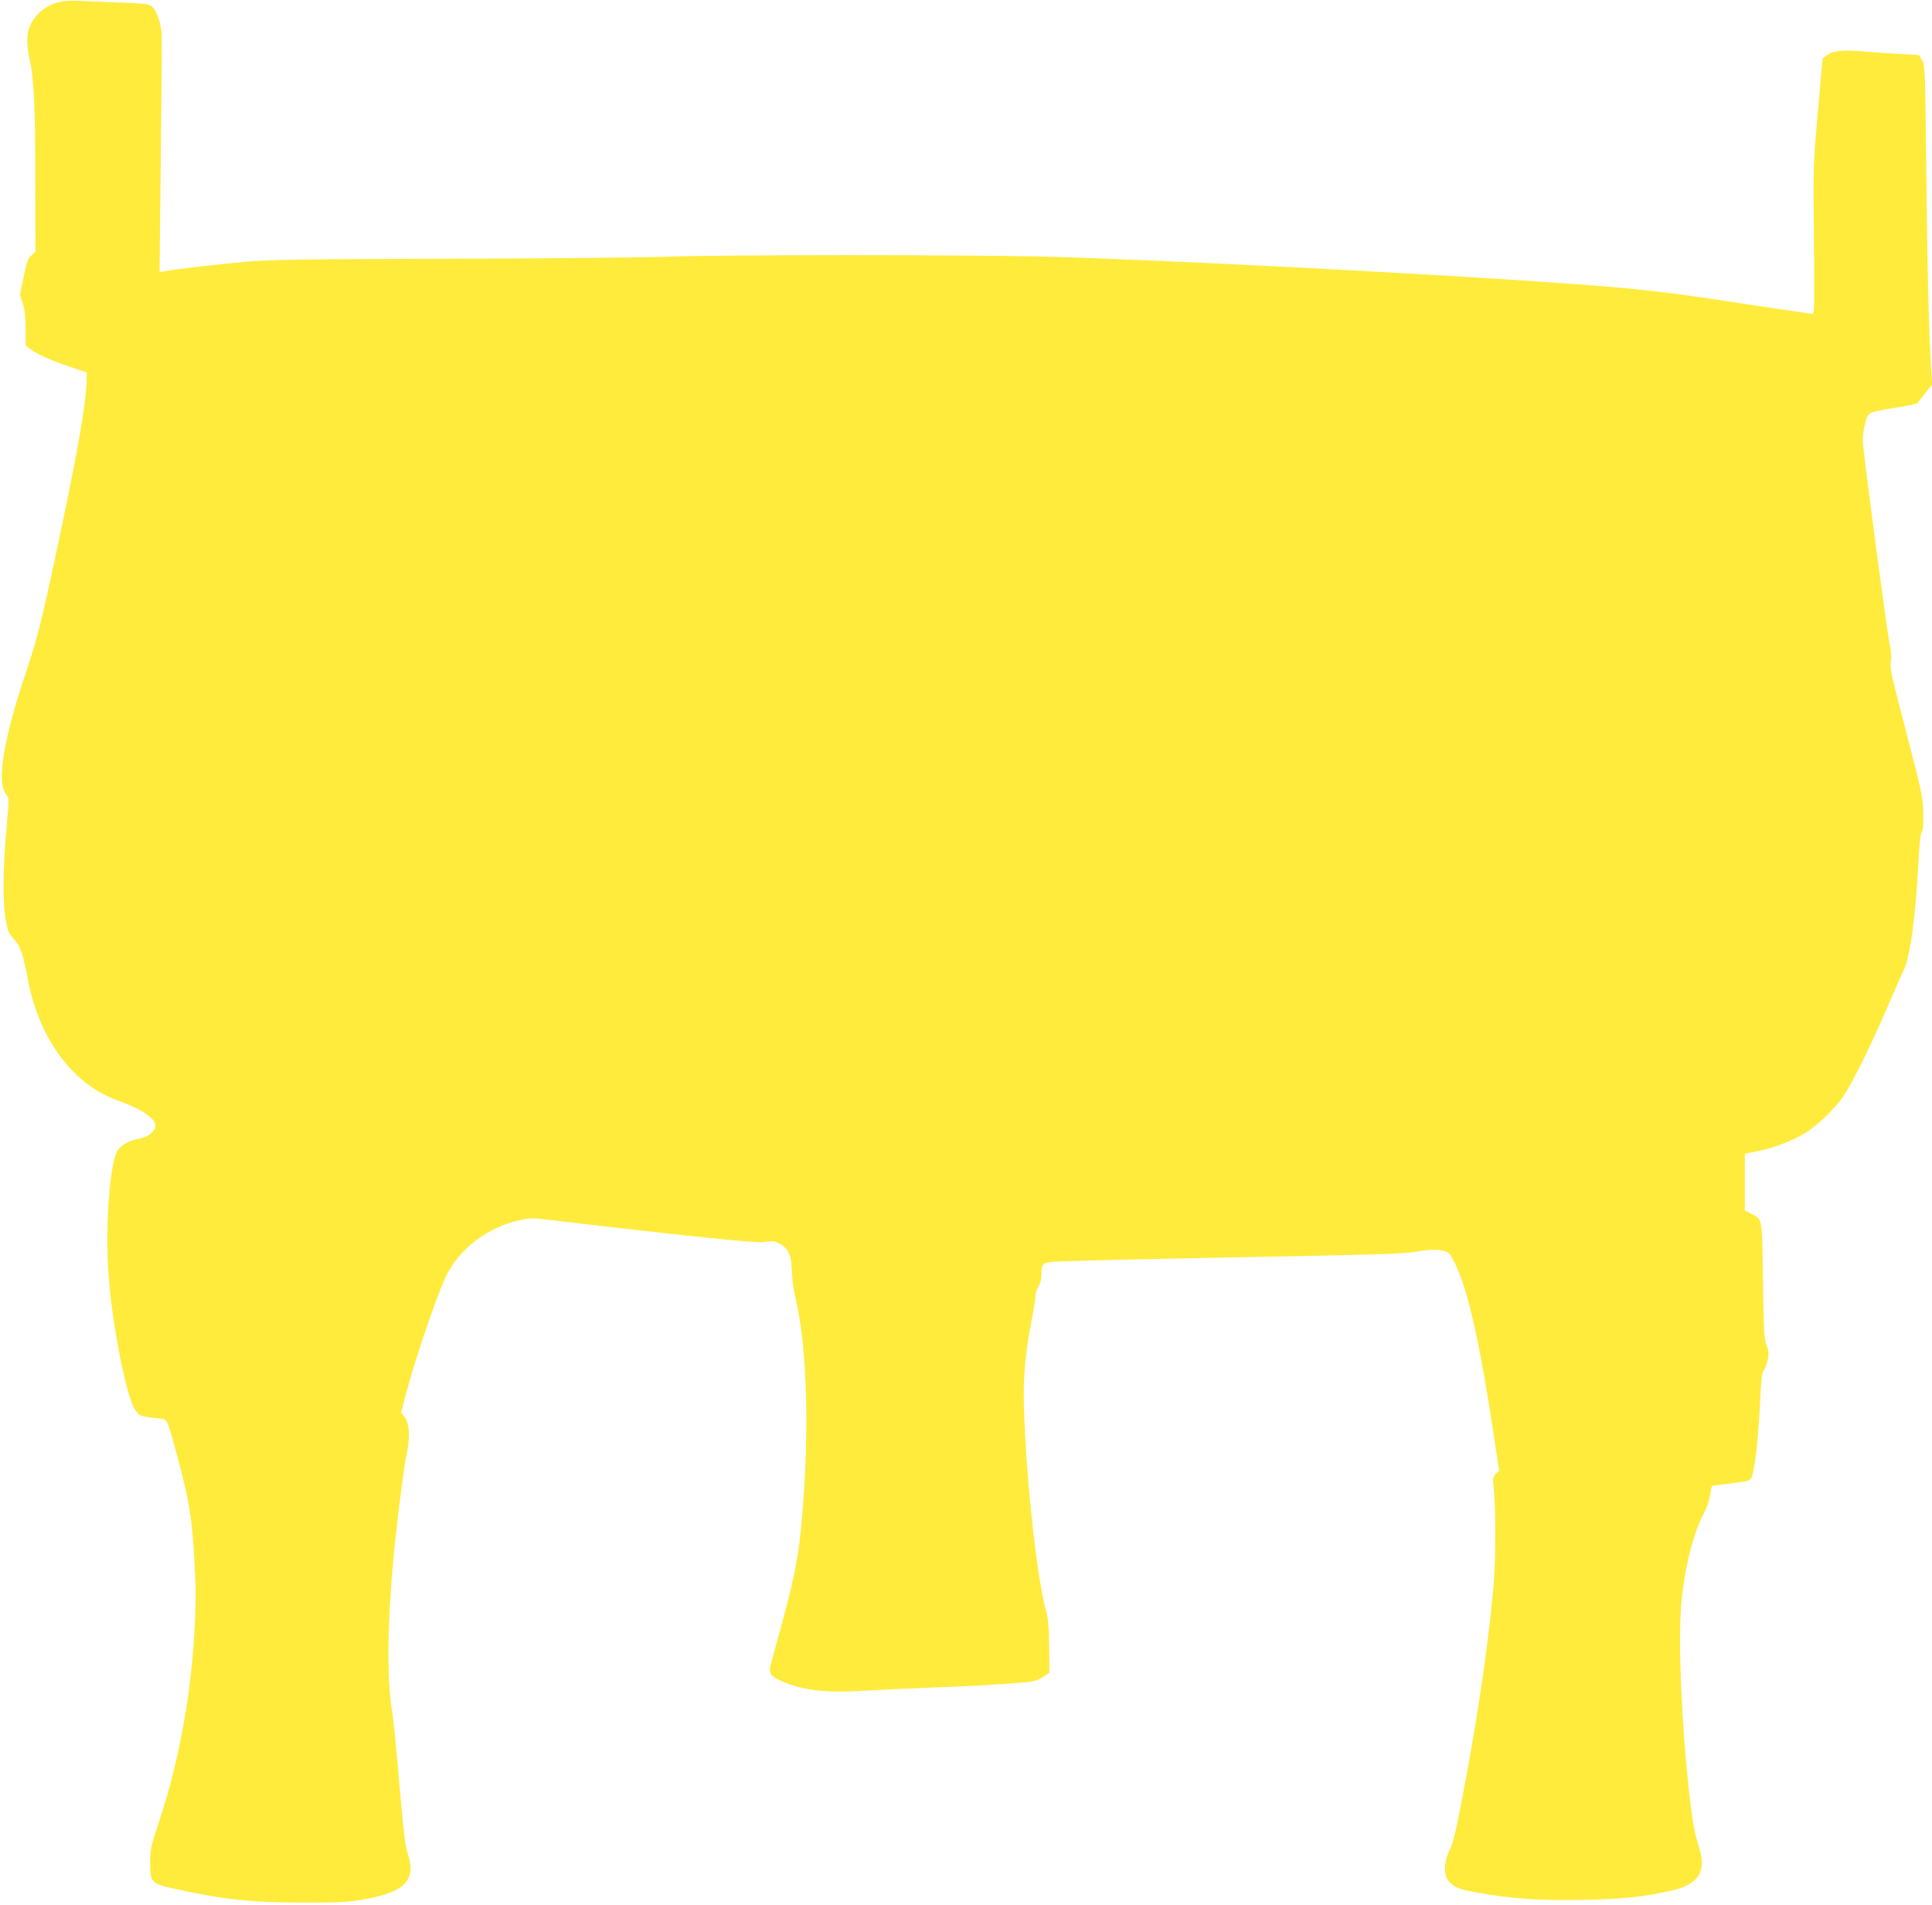 <?xml version="1.0" standalone="no"?>
<!DOCTYPE svg PUBLIC "-//W3C//DTD SVG 20010904//EN"
 "http://www.w3.org/TR/2001/REC-SVG-20010904/DTD/svg10.dtd">
<svg version="1.0" xmlns="http://www.w3.org/2000/svg"
 width="1280pt" height="1262pt" viewBox="0 0 1280 1262"
 preserveAspectRatio="xMidYMid meet">
<g transform="translate(0,1262) scale(0.1,-0.1)"
fill="#ffeb3b" stroke="none">
<path d="M414 12611 c-103 -17 -191 -88 -222 -180 -16 -46 -15 -117 2 -193 30
-130 40 -320 40 -804 l1 -481 -27 -24 c-22 -20 -31 -44 -51 -142 l-25 -118 19
-60 c14 -44 19 -91 19 -169 l0 -109 33 -25 c45 -34 128 -71 261 -116 l111 -38
-2 -73 c-4 -129 -54 -423 -158 -919 -126 -603 -164 -759 -235 -970 -156 -462
-204 -746 -141 -831 22 -29 22 -30 7 -192 -32 -339 -30 -578 5 -702 6 -22 26
-54 44 -71 37 -35 60 -101 90 -264 47 -253 161 -478 319 -628 87 -82 169 -133
276 -173 106 -38 171 -72 215 -110 29 -26 35 -38 33 -63 -4 -37 -50 -71 -111
-81 -57 -10 -111 -39 -135 -72 -55 -78 -87 -514 -62 -844 27 -334 116 -786
175 -879 26 -41 35 -44 143 -56 76 -7 64 15 137 -254 74 -271 97 -406 110
-645 3 -60 8 -146 10 -191 3 -44 1 -173 -5 -285 -23 -459 -103 -897 -238
-1303 -53 -161 -57 -177 -57 -268 0 -130 7 -138 165 -172 322 -71 511 -91 850
-91 250 0 300 3 410 23 264 47 341 130 281 302 -13 37 -26 132 -40 295 -43
485 -52 582 -66 665 -32 201 -28 573 11 990 22 234 71 622 90 708 22 98 16
191 -15 233 l-23 31 27 106 c61 236 208 667 270 797 88 181 267 319 484 371
65 15 85 16 175 5 886 -105 1405 -159 1445 -150 53 12 91 5 126 -23 44 -34 59
-75 61 -168 1 -47 11 -123 22 -170 84 -339 98 -951 36 -1565 -17 -174 -53
-345 -131 -628 -30 -111 -60 -219 -65 -239 -17 -61 -6 -82 60 -111 147 -66
297 -85 562 -68 107 6 321 16 475 22 154 5 365 16 469 24 181 14 191 16 234
44 l45 29 -2 174 c-2 134 -7 189 -22 242 -60 220 -128 840 -145 1331 -7 200 8
370 52 595 13 69 24 139 24 155 0 17 9 45 20 63 13 20 20 50 20 80 0 81 3 82
180 87 376 11 1061 25 1610 35 428 8 619 15 680 26 101 17 166 18 207 4 25 -9
38 -27 71 -98 80 -169 160 -530 247 -1110 l37 -244 -22 -23 c-19 -20 -21 -31
-16 -72 17 -121 17 -486 1 -670 -29 -337 -91 -775 -174 -1228 -70 -378 -90
-468 -118 -525 -38 -76 -40 -166 -3 -205 38 -41 66 -52 190 -74 229 -41 405
-53 690 -48 267 5 414 20 595 62 175 40 231 123 185 274 -36 117 -47 181 -69
376 -50 438 -74 1016 -52 1251 22 239 82 476 151 601 16 28 34 79 39 114 6 34
12 63 13 64 2 2 46 8 98 14 160 19 158 19 170 60 20 69 39 248 50 460 7 164
13 218 24 230 9 9 20 40 27 69 9 45 8 59 -7 100 -16 41 -19 95 -24 428 -6 428
-1 404 -82 445 l-38 19 0 188 0 188 88 18 c101 20 224 67 308 117 80 48 205
168 258 247 61 93 180 334 286 579 49 115 98 227 110 250 44 86 80 345 100
717 6 124 14 194 22 204 9 11 12 48 10 126 -2 105 -9 135 -113 536 -97 371
-110 429 -102 465 6 29 4 65 -10 130 -17 85 -162 1178 -174 1312 -4 43 0 84
13 133 21 82 13 78 214 111 69 11 128 23 132 27 3 4 27 34 53 67 l47 60 -6 80
c-16 219 -28 698 -34 1330 -7 682 -8 701 -28 735 l-20 35 -120 7 c-65 4 -177
11 -249 17 -142 12 -201 5 -243 -26 l-27 -20 -31 -354 c-31 -352 -31 -357 -26
-846 4 -418 3 -493 -9 -493 -8 0 -221 32 -474 70 -489 75 -673 97 -1120 129
-910 67 -2776 163 -3500 181 -551 13 -2131 13 -2500 -1 -159 -5 -807 -12
-1440 -13 -979 -3 -1179 -6 -1345 -20 -182 -16 -461 -48 -539 -63 l-34 -6 8
749 c5 412 8 780 6 818 -3 81 -32 168 -66 194 -20 16 -50 20 -212 25 -103 4
-219 9 -258 11 -38 3 -93 1 -121 -3z"/>
</g>
</svg>
